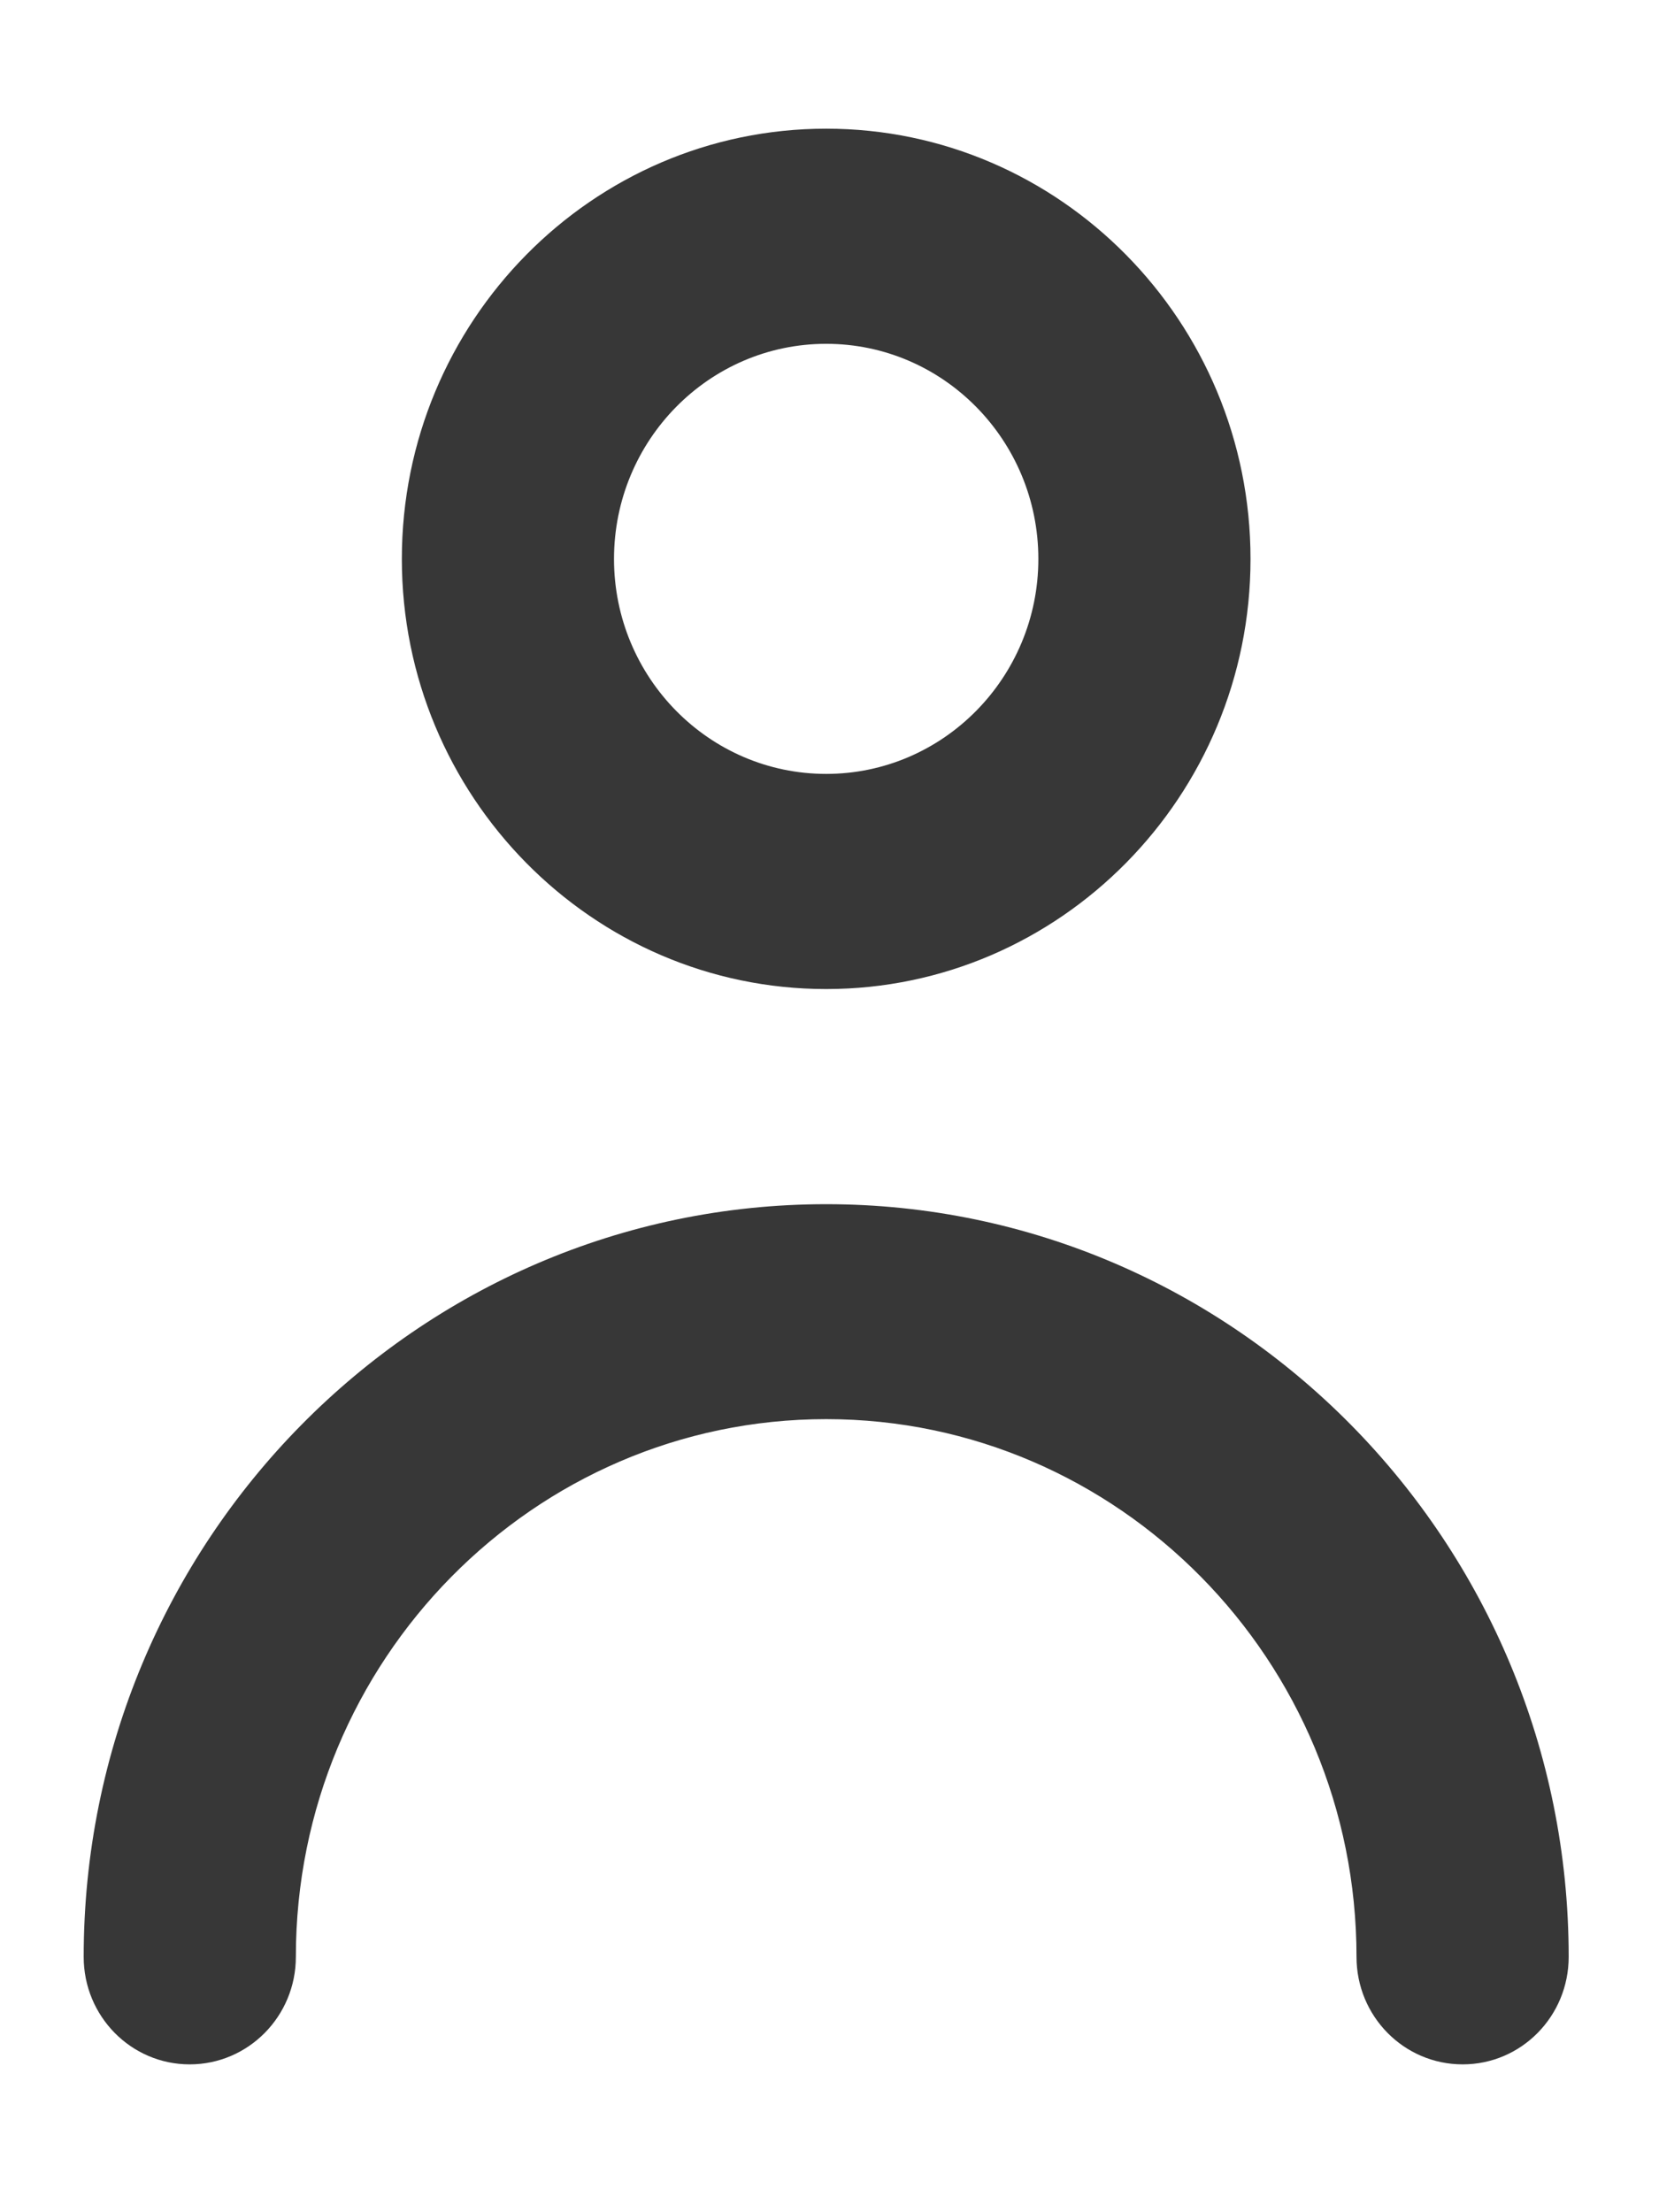 <svg width="9" height="12" viewBox="0 0 9 12" fill="none" xmlns="http://www.w3.org/2000/svg">
<path fill-rule="evenodd" clip-rule="evenodd" d="M5.633 3.032C5.633 2.388 5.117 1.865 4.482 1.865C3.847 1.865 3.331 2.388 3.331 3.032C3.331 3.675 3.847 4.198 4.482 4.198C5.117 4.198 5.633 3.675 5.633 3.032ZM6.784 3.032C6.784 4.318 5.751 5.365 4.482 5.365C3.212 5.365 2.18 4.318 2.18 3.032C2.18 1.745 3.212 0.698 4.482 0.698C5.751 0.698 6.784 1.745 6.784 3.032ZM0.454 10.615C0.454 8.363 2.261 6.532 4.482 6.532C6.703 6.532 8.51 8.363 8.51 10.615C8.51 10.937 8.253 11.198 7.935 11.198C7.616 11.198 7.359 10.937 7.359 10.615C7.359 9.007 6.068 7.698 4.482 7.698C2.895 7.698 1.605 9.007 1.605 10.615C1.605 10.937 1.347 11.198 1.029 11.198C0.711 11.198 0.454 10.937 0.454 10.615Z" fill="#373737"/>
</svg>
